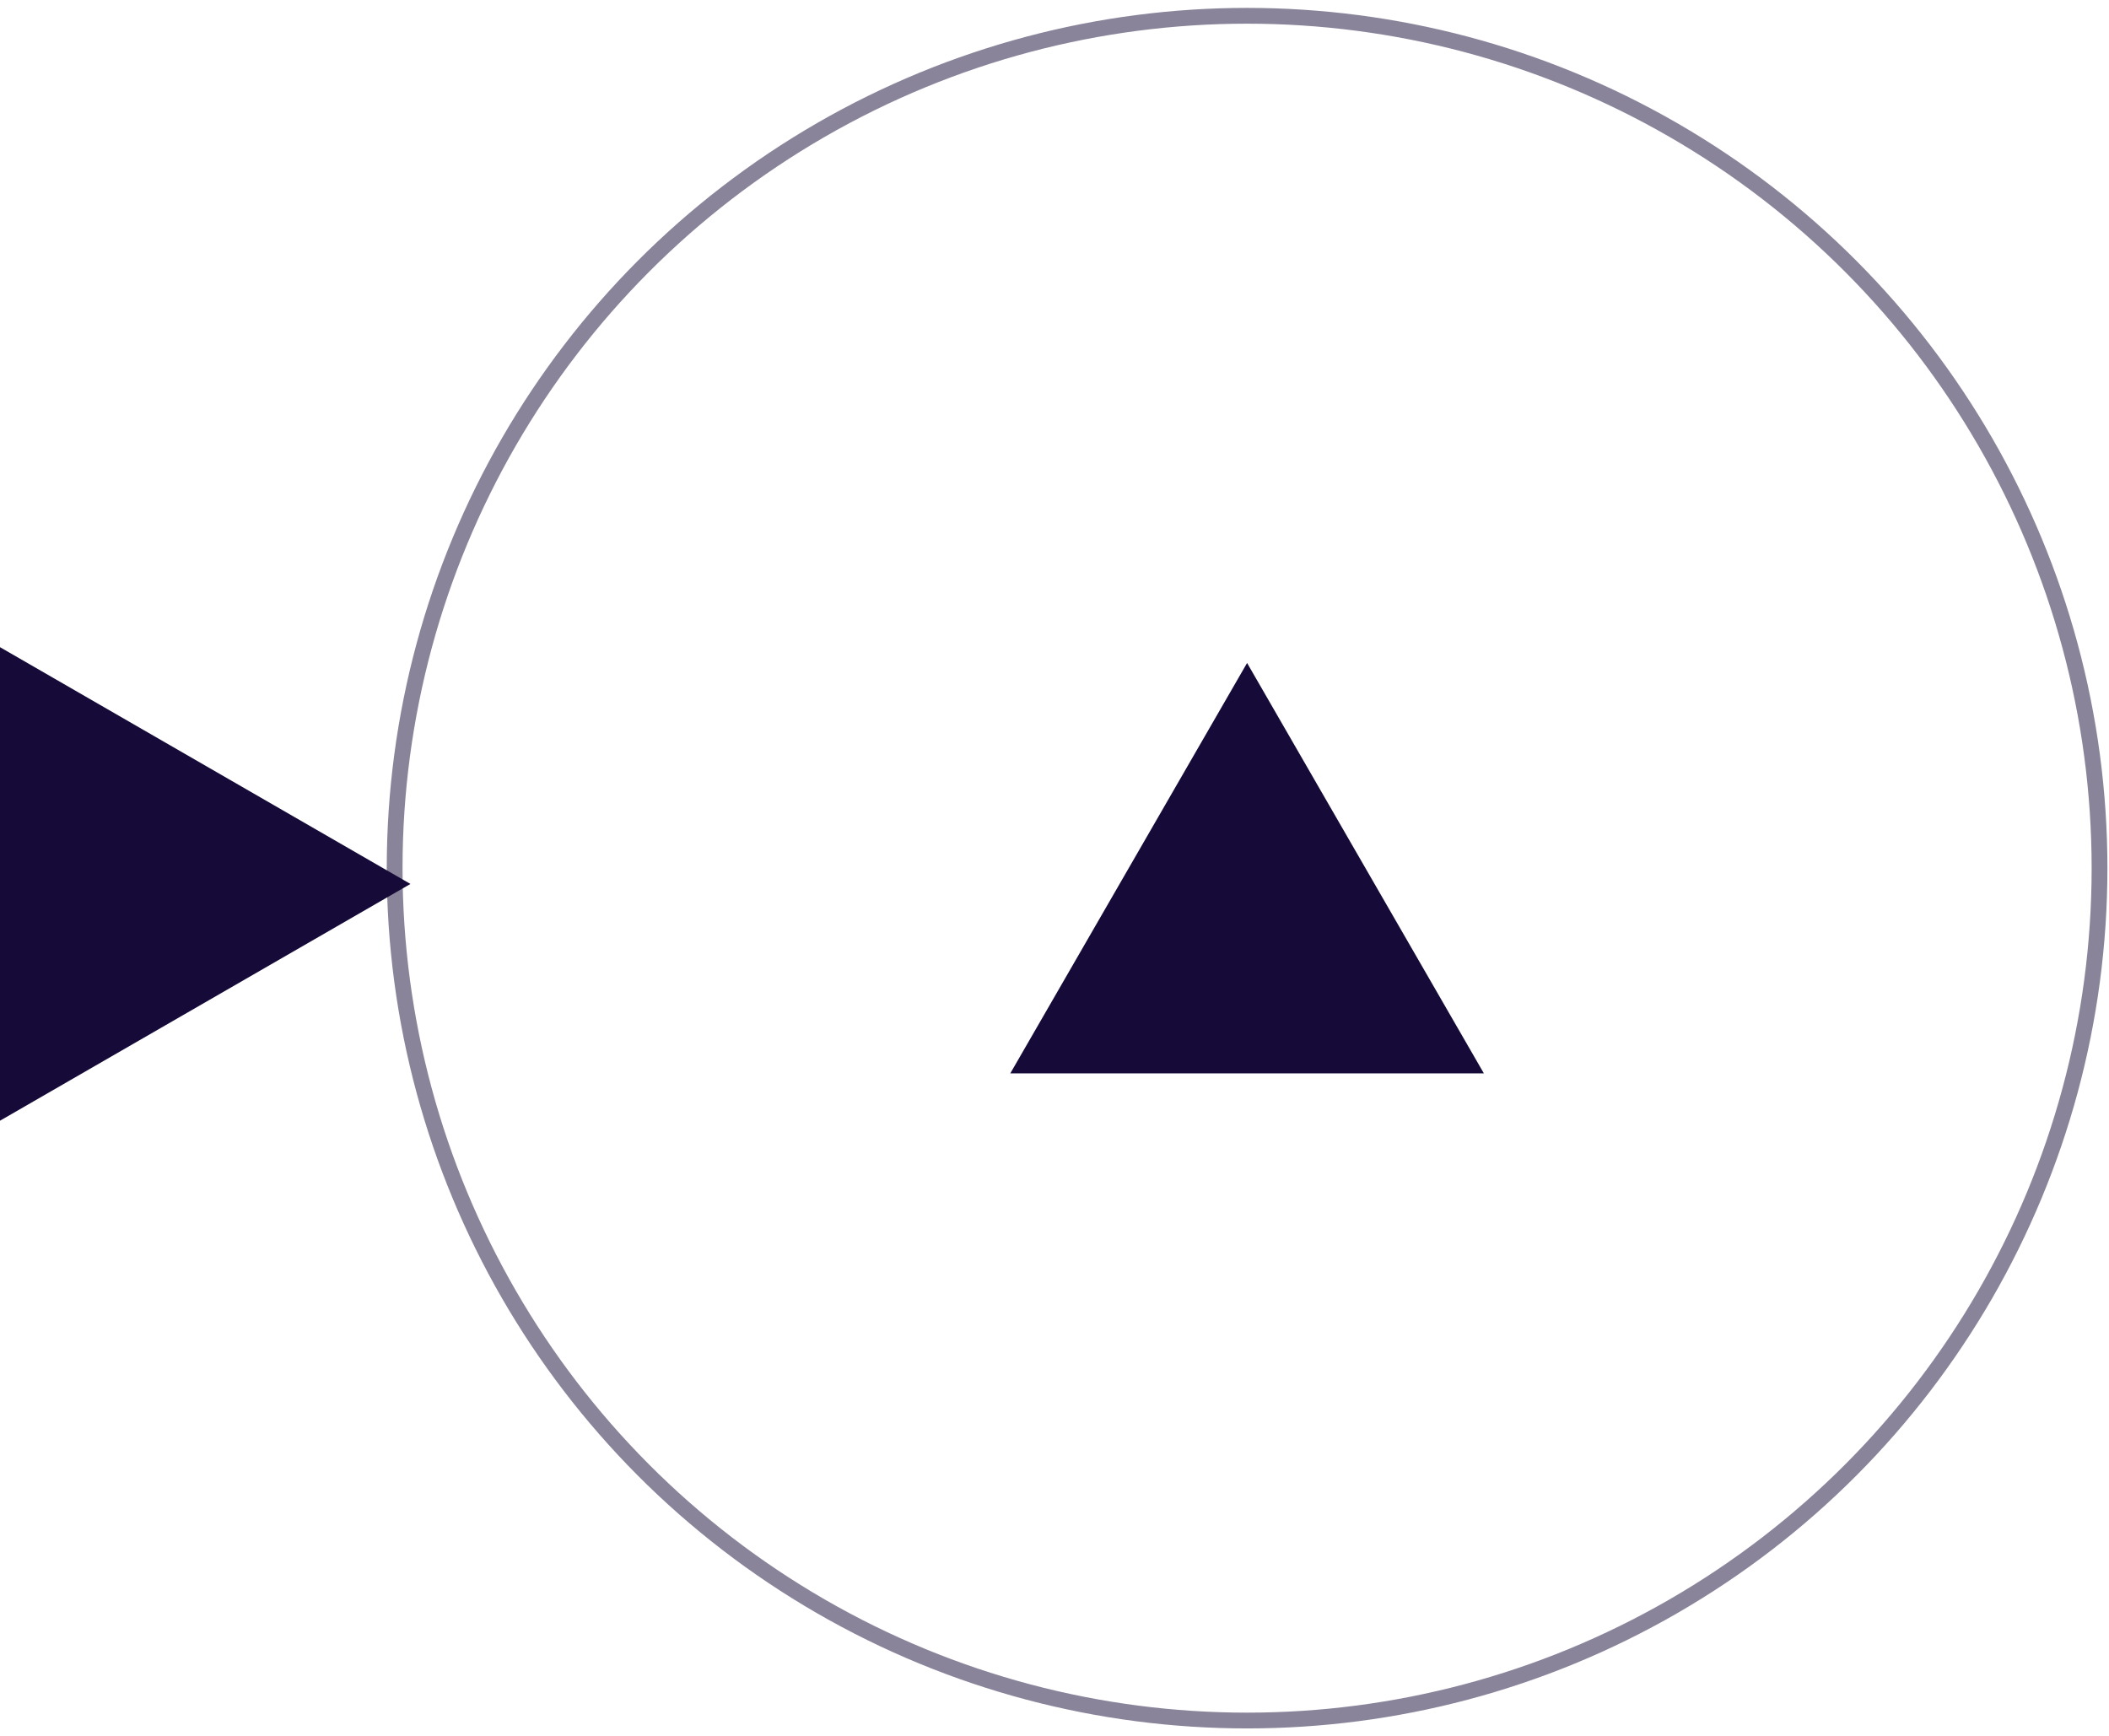 <?xml version="1.0" encoding="UTF-8"?>
<!-- Generator: Adobe Illustrator 27.9.0, SVG Export Plug-In . SVG Version: 6.00 Build 0)  -->
<svg xmlns="http://www.w3.org/2000/svg" xmlns:xlink="http://www.w3.org/1999/xlink" version="1.1" id="Calque_1" x="0px" y="0px" viewBox="0 0 66.8 55" style="enable-background:new 0 0 66.8 55;" xml:space="preserve">
<style type="text/css">
	.st0{fill:#160B38;}
	.st1{opacity:0.5;fill:none;stroke:#160B38;stroke-width:0.5;stroke-miterlimit:10;}
</style>
<polygon class="st0" points="47,34 39.5,21 32,34 "></polygon>
<polygon class="st0" points="0,35.5 13,28 0,20.5 "></polygon>
<circle class="st1" cx="39.5" cy="27.5" r="27"></circle>
</svg>

